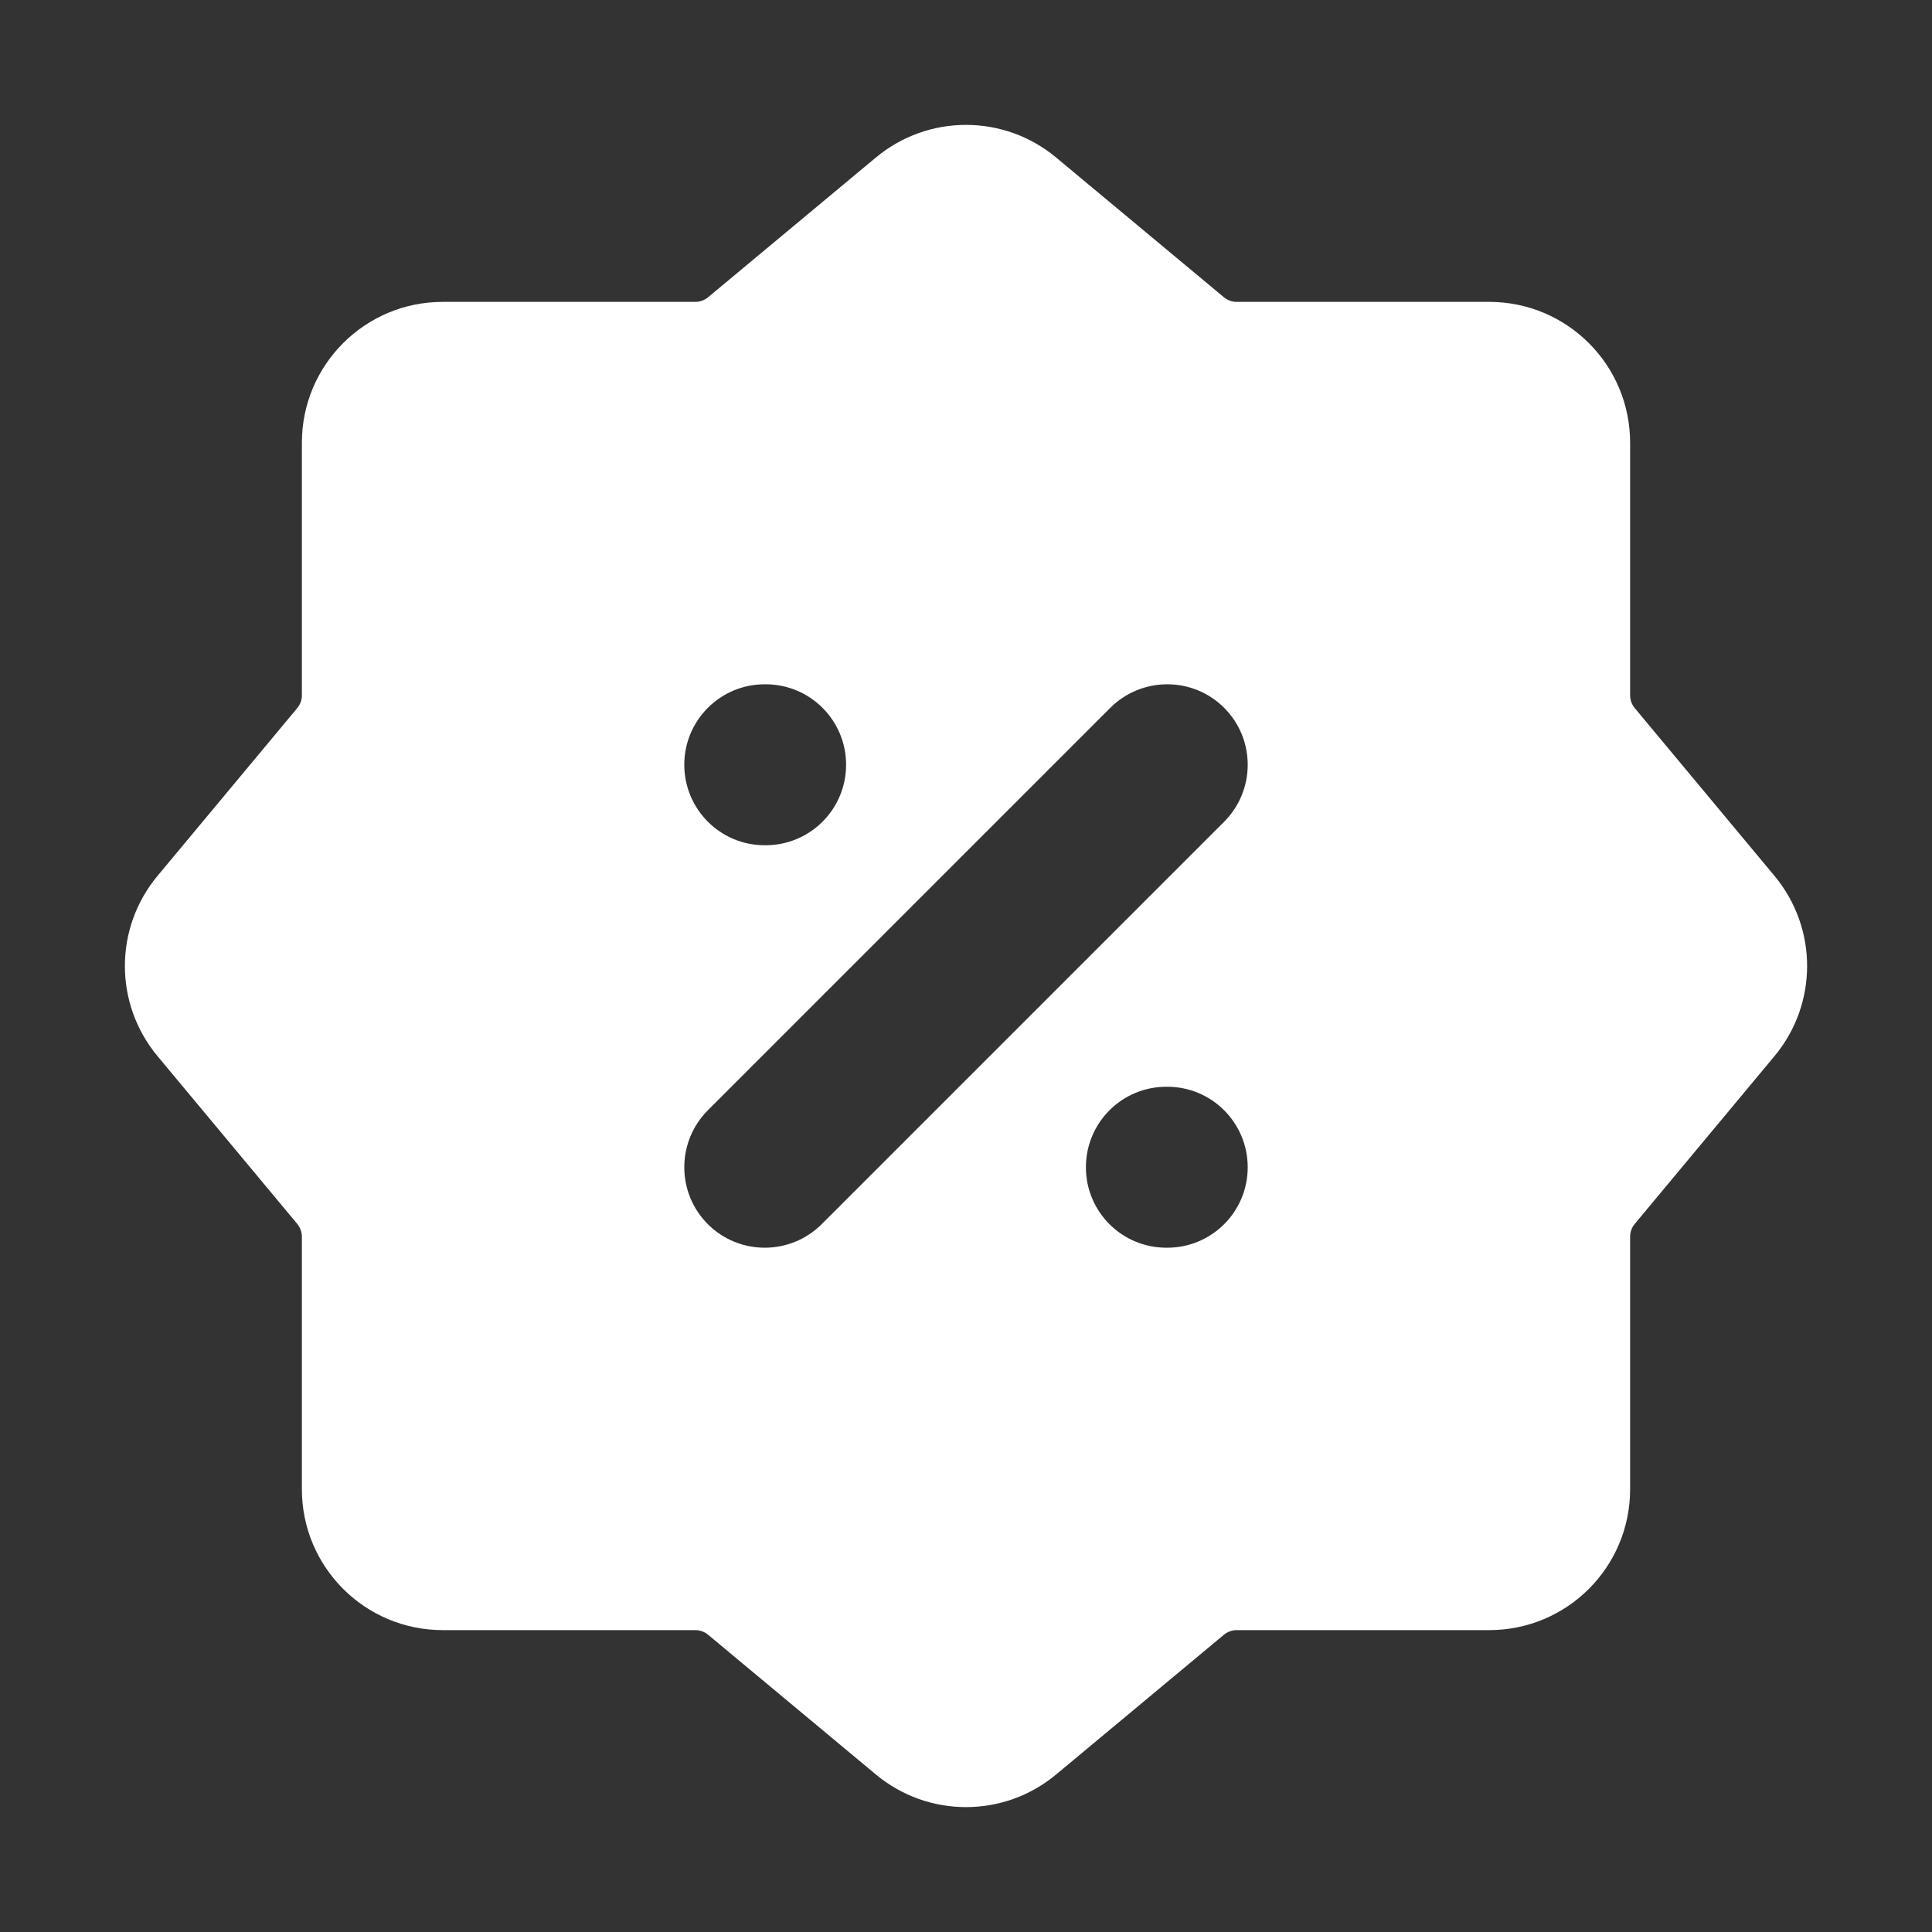 <svg width="16" height="16" viewBox="0 0 16 16" fill="none" xmlns="http://www.w3.org/2000/svg">
<rect x="0" y="0" width="16" height="16" fill="#333333" stroke="none"/>
<path fill-rule="evenodd" clip-rule="evenodd" d="M7.253 1.305C7.686 0.944 8.314 0.944 8.747 1.305L10.135 2.461C10.165 2.486 10.202 2.5 10.241 2.5H12.333C12.978 2.5 13.5 3.022 13.5 3.667V5.759C13.5 5.798 13.514 5.835 13.539 5.865L14.695 7.253C15.056 7.686 15.056 8.314 14.695 8.747L13.539 10.135C13.514 10.165 13.5 10.202 13.5 10.241V12.333C13.5 12.978 12.978 13.5 12.333 13.5H10.241C10.202 13.5 10.165 13.514 10.135 13.539L8.747 14.695C8.314 15.056 7.686 15.056 7.253 14.695L5.865 13.539C5.835 13.514 5.798 13.5 5.759 13.5L3.667 13.5C3.022 13.5 2.5 12.978 2.5 12.333V10.241C2.5 10.202 2.486 10.165 2.461 10.135L1.305 8.747C0.944 8.314 0.944 7.686 1.305 7.253L2.461 5.865C2.486 5.835 2.5 5.798 2.5 5.759V3.667C2.5 3.022 3.022 2.5 3.667 2.5H5.759C5.798 2.5 5.835 2.486 5.865 2.461L7.253 1.305ZM9.195 5.862C9.456 5.602 9.878 5.602 10.138 5.862C10.398 6.122 10.398 6.544 10.138 6.805L6.805 10.138C6.544 10.398 6.122 10.398 5.862 10.138C5.602 9.878 5.602 9.456 5.862 9.195L9.195 5.862ZM6.34 5.667H6.333C5.965 5.667 5.667 5.965 5.667 6.333C5.667 6.702 5.965 7 6.333 7H6.34C6.709 7 7.007 6.702 7.007 6.333C7.007 5.965 6.709 5.667 6.34 5.667ZM9.667 9H9.659C9.291 9 8.993 9.298 8.993 9.667C8.993 10.035 9.291 10.333 9.659 10.333H9.667C10.035 10.333 10.333 10.035 10.333 9.667C10.333 9.298 10.035 9 9.667 9Z" fill="white"/>
</svg>
